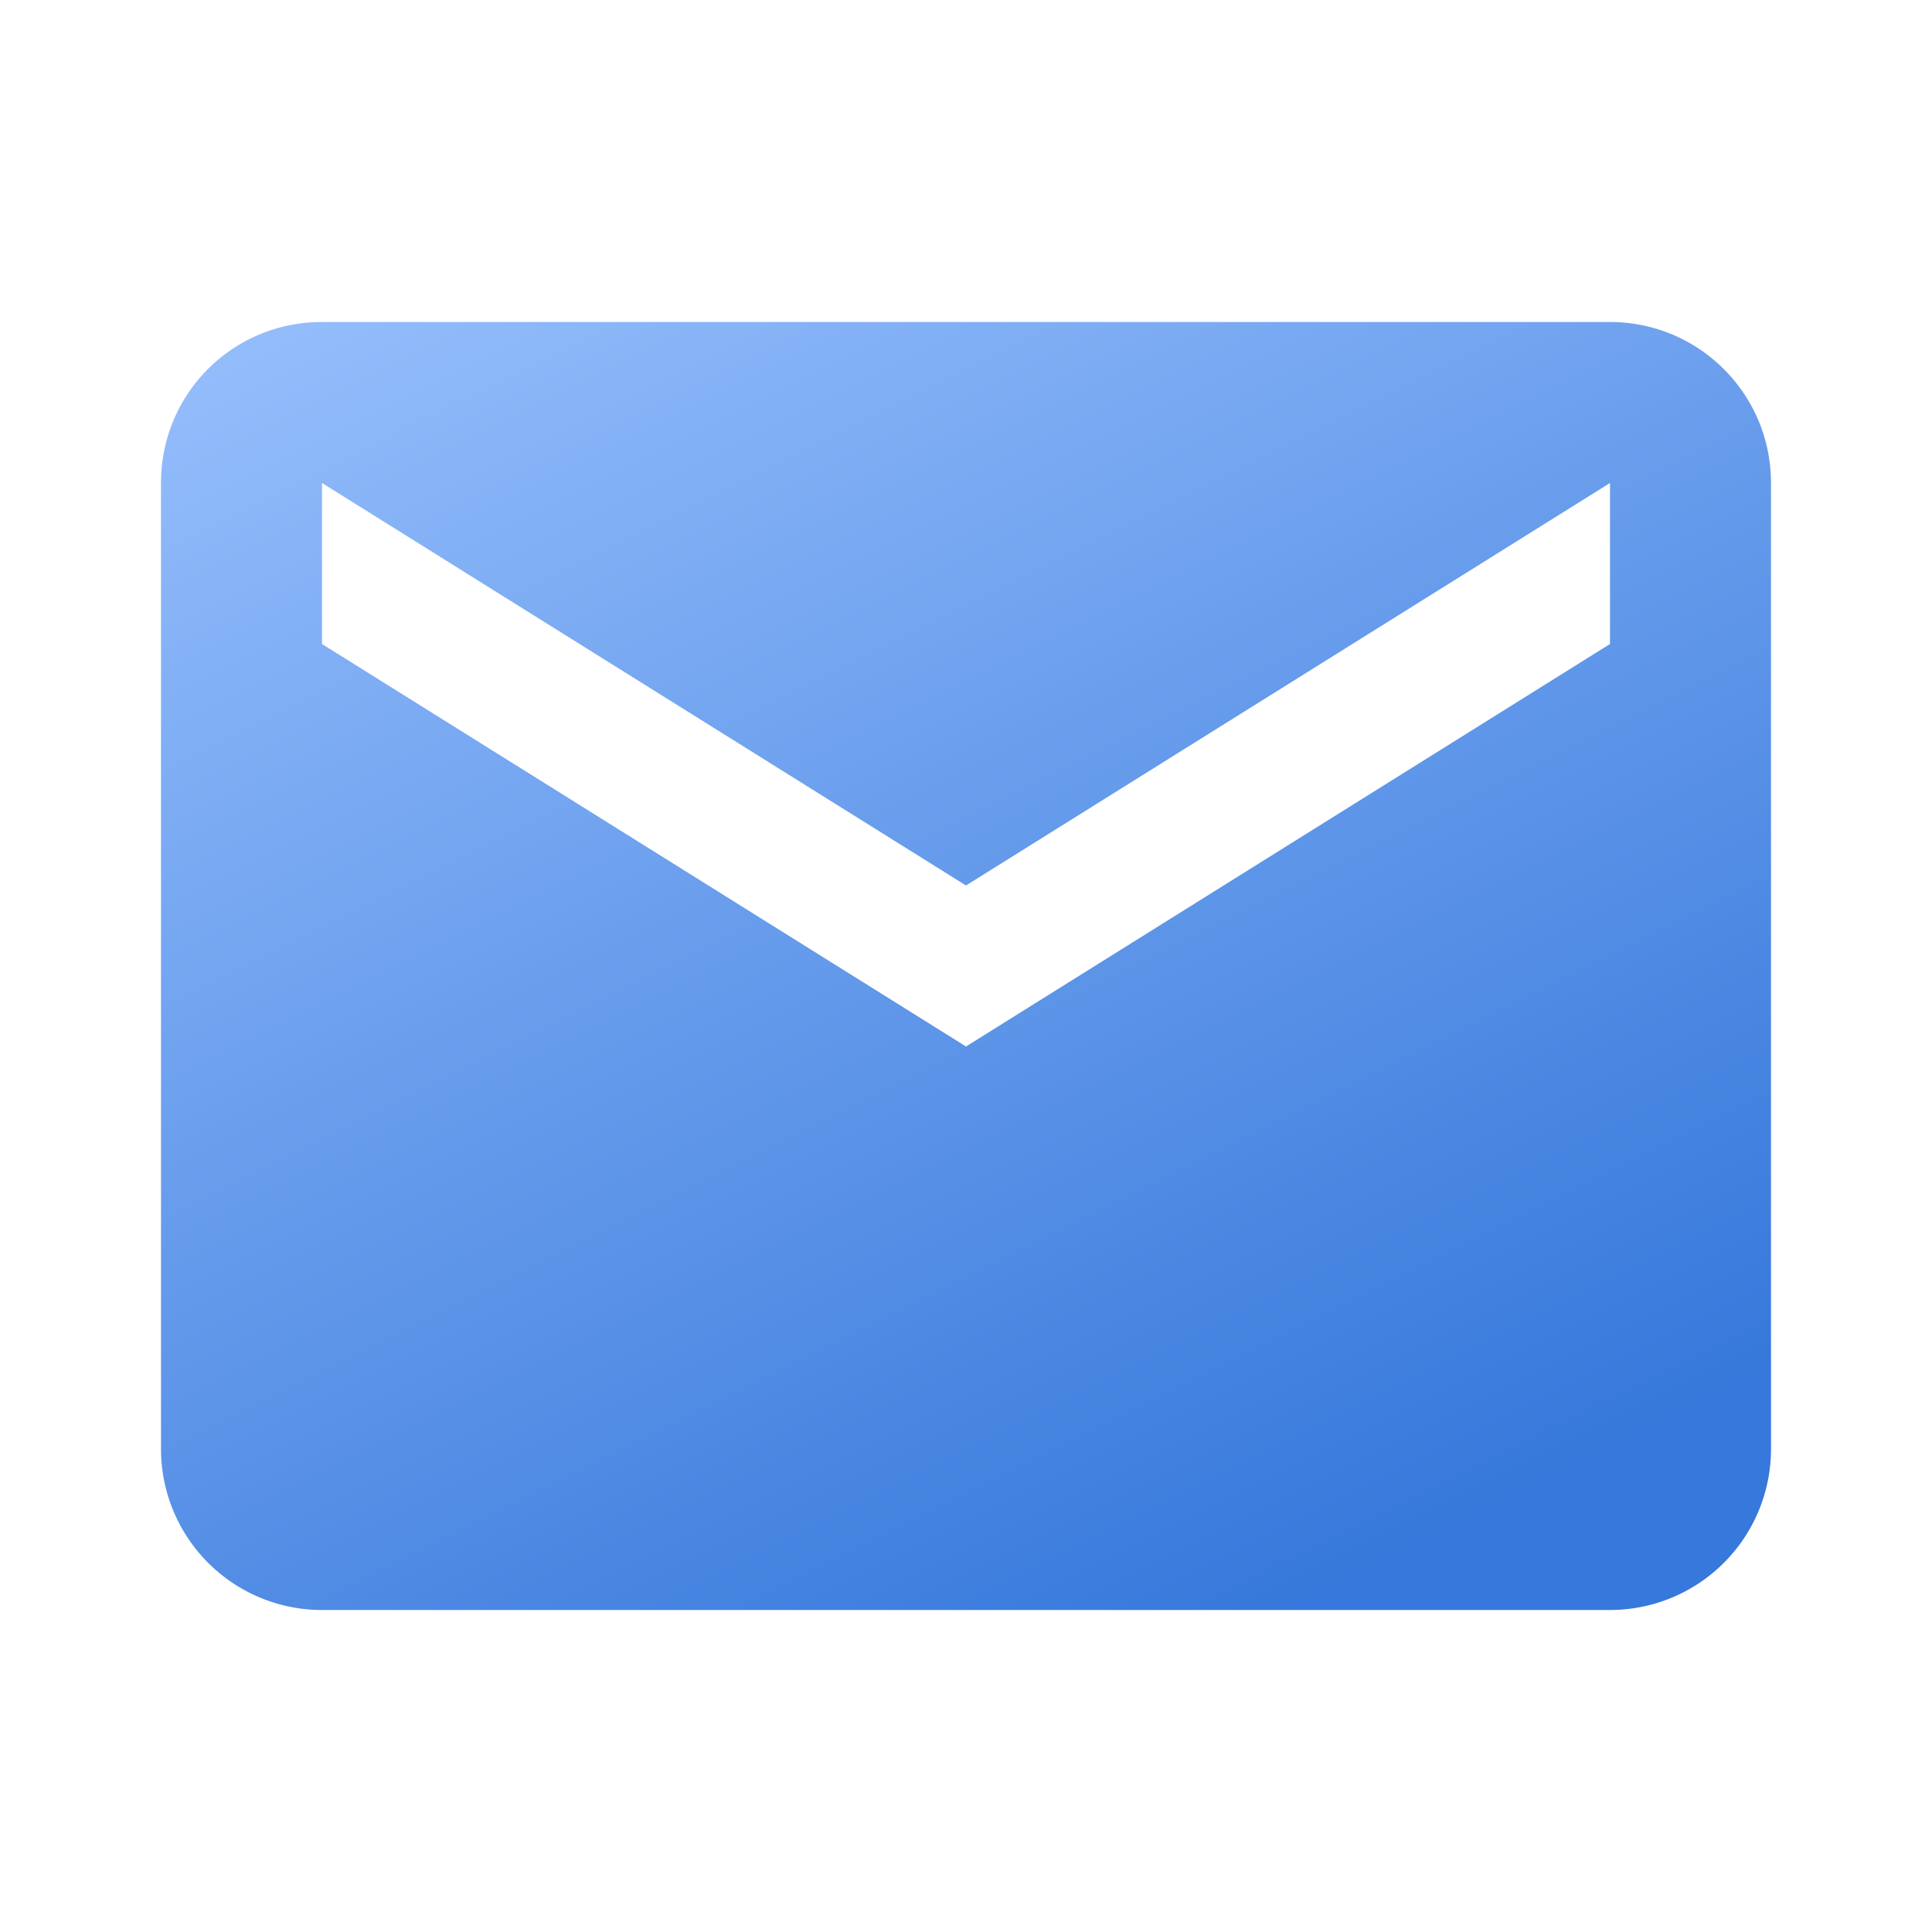 <svg width="24" height="24" viewBox="0 0 24 24" fill="none" xmlns="http://www.w3.org/2000/svg">
<path d="M20,8L12,13L4,8V6L12,11L20,6M20,4H4C2.89,4 2,4.89 2,6V18A2,2 0 0,0 4,20H20A2,2 0 0,0 22,18V6C22,4.89 21.1,4 20,4Z" fill="url(#paint0_linear_17_457)"/>
<defs>
<linearGradient id="paint0_linear_17_457" x1="10" y1="23" x2="9.80098e-07" y2="3" gradientUnits="userSpaceOnUse">
<stop stop-color="#3678DB"/>
<stop offset="1" stop-color="#9FC5FF"/>
</linearGradient>
</defs>
</svg>
